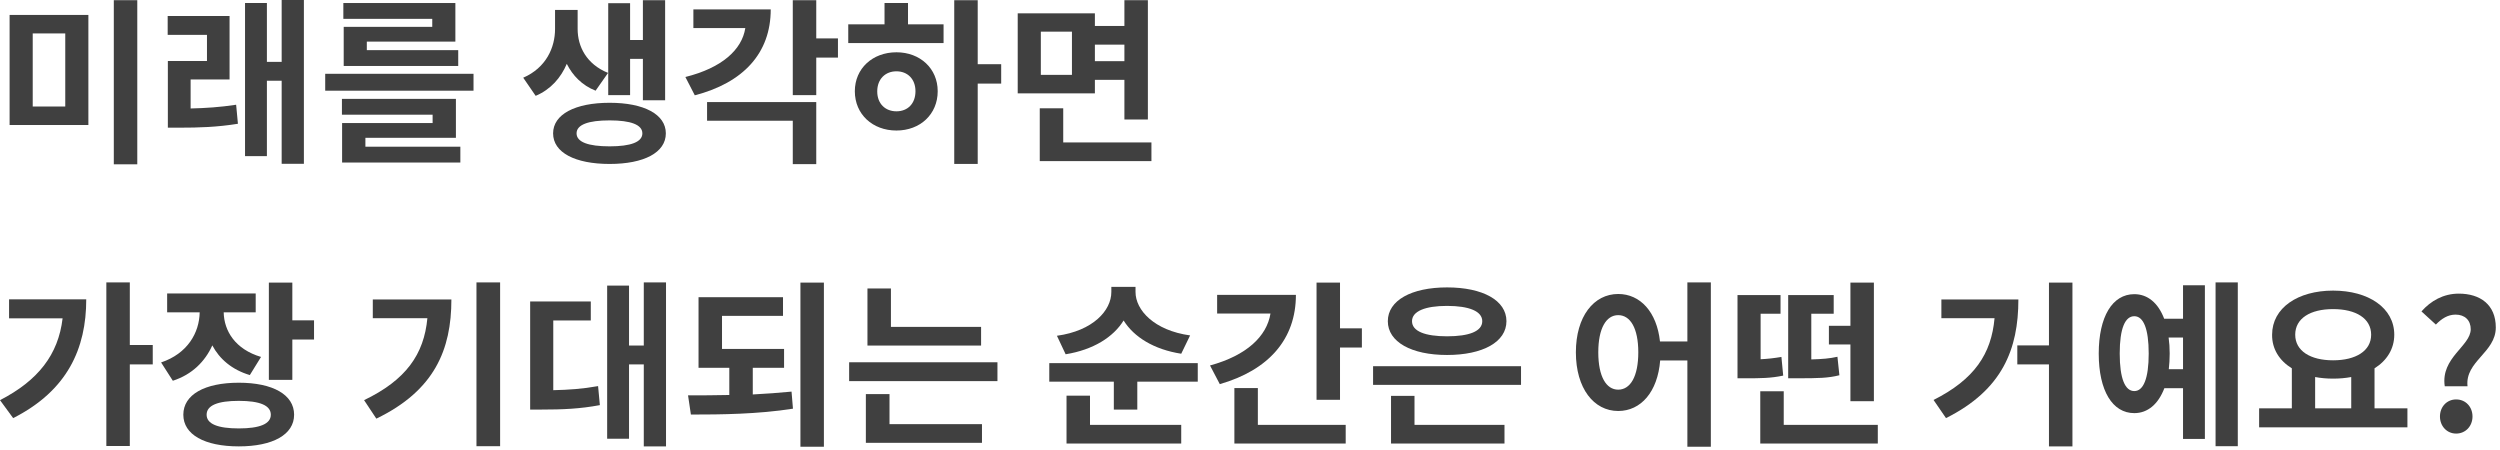 <?xml version="1.0" encoding="utf-8"?>
<svg xmlns="http://www.w3.org/2000/svg" fill="none" height="100%" overflow="visible" preserveAspectRatio="none" style="display: block;" viewBox="0 0 239 43" width="100%">
<g id="      ?">
<path d="M0.918 1.428H8.449V11.951H0.918V1.428ZM6.239 3.196H3.128V10.183H6.239V3.196ZM10.88 0.017H13.124V15.708H10.88V0.017Z" fill="#111111" fill-opacity="0.8"/>
<path d="M18.223 7.599V10.37C19.651 10.336 21.011 10.251 22.575 10.013L22.745 11.832C20.739 12.155 19.039 12.206 17.152 12.206H16.047V5.831H19.787V3.332H16.03V1.53H21.946V7.599H18.223ZM26.927 0H29.052V15.657H26.927V7.718H25.516V14.926H23.425V0.289H25.516V5.916H26.927V0Z" fill="#111111" fill-opacity="0.8"/>
<path d="M41.324 2.567V1.802H32.824V0.289H43.534V3.978H35.068V4.794H43.806V6.307H32.858V2.567H41.324ZM34.932 13.175V14.025H44.01V15.538H32.705V11.764H41.358V10.965H32.688V9.452H43.585V13.175H34.932ZM31.09 7.055H45.268V8.67H31.09V7.055Z" fill="#111111" fill-opacity="0.8"/>
<path d="M60.237 5.627V9.095H58.146V0.306H60.237V3.825H61.461V0.017H63.586V9.588H61.461V5.627H60.237ZM58.129 6.97L56.939 8.67C55.647 8.16 54.746 7.225 54.185 6.103C53.624 7.429 52.655 8.551 51.21 9.163L50.02 7.429C52.213 6.477 53.063 4.539 53.063 2.771V0.952H55.222V2.771C55.222 4.454 56.072 6.137 58.129 6.97ZM58.282 13.991C60.288 13.991 61.41 13.583 61.41 12.75C61.41 11.917 60.288 11.509 58.282 11.509C56.242 11.509 55.12 11.917 55.12 12.75C55.12 13.583 56.242 13.991 58.282 13.991ZM58.282 9.826C61.563 9.826 63.654 10.931 63.654 12.75C63.654 14.586 61.563 15.674 58.282 15.674C54.984 15.674 52.876 14.586 52.876 12.75C52.876 10.931 54.984 9.826 58.282 9.826Z" fill="#111111" fill-opacity="0.8"/>
<path d="M66.287 0.901H73.682C73.682 5.083 71.064 7.905 66.423 9.112L65.522 7.361C69.007 6.494 70.928 4.76 71.251 2.686H66.287V0.901ZM67.596 11.543V9.758H78.034V15.691H75.79V11.543H67.596ZM80.108 3.672V5.508H78.034V9.095H75.79V0.017H78.034V3.672H80.108Z" fill="#111111" fill-opacity="0.8"/>
<path d="M85.7 10.642C86.754 10.642 87.519 9.928 87.519 8.721C87.519 7.548 86.754 6.817 85.7 6.817C84.646 6.817 83.864 7.548 83.864 8.738C83.864 9.928 84.646 10.642 85.7 10.642ZM85.7 4.998C87.961 4.998 89.644 6.545 89.644 8.721C89.644 10.931 87.961 12.478 85.7 12.478C83.422 12.478 81.722 10.931 81.722 8.721C81.722 6.545 83.422 4.998 85.7 4.998ZM86.805 0.289V2.329H90.205V4.114H81.093V2.329H84.561V0.289H86.805ZM95.713 6.137V7.99H93.469V15.674H91.225V0.017H93.469V6.137H95.713Z" fill="#111111" fill-opacity="0.8"/>
<path d="M102.478 7.157V3.026H99.503V7.157H102.478ZM107.493 4.267H104.671V5.848H107.493V4.267ZM104.671 7.633V8.925H97.293V1.275H104.671V2.482H107.493V0.017H109.737V11.424H107.493V7.633H104.671ZM101.645 13.617H110.077V15.402H99.401V10.353H101.645V13.617Z" fill="#111111" fill-opacity="0.8"/>
<path d="M0.867 28.615H8.245C8.245 33.307 6.46 37.336 1.258 39.971L0 38.254C3.638 36.384 5.576 33.902 5.984 30.434H0.867V28.615ZM14.603 32.984V34.837H12.41V42.64H10.166V27H12.41V32.984H14.603Z" fill="#111111" fill-opacity="0.8"/>
<path d="M24.955 34.123L23.884 35.857C22.167 35.347 20.977 34.31 20.297 33.018C19.6 34.565 18.359 35.806 16.523 36.401L15.401 34.65C17.934 33.8 19.056 31.811 19.09 29.856H15.979V28.054H24.445V29.856H21.385C21.419 31.641 22.49 33.392 24.955 34.123ZM22.83 40.957C24.819 40.957 25.89 40.532 25.89 39.648C25.89 38.747 24.819 38.322 22.83 38.322C20.824 38.322 19.753 38.747 19.753 39.648C19.753 40.532 20.824 40.957 22.83 40.957ZM22.83 36.588C26.077 36.588 28.117 37.727 28.117 39.648C28.117 41.552 26.077 42.674 22.83 42.674C19.566 42.674 17.526 41.552 17.526 39.648C17.526 37.727 19.566 36.588 22.83 36.588ZM27.947 30.621H30.021V32.457H27.947V36.316H25.703V27.017H27.947V30.621Z" fill="#111111" fill-opacity="0.8"/>
<path d="M35.639 28.632H43.153C43.153 33.426 41.538 37.336 35.979 40.022L34.806 38.254C38.801 36.333 40.535 33.885 40.858 30.417H35.639V28.632ZM45.55 27H47.811V42.657H45.55V27Z" fill="#111111" fill-opacity="0.8"/>
<path d="M52.893 30.638V37.302C54.355 37.268 55.681 37.183 57.177 36.911L57.347 38.73C55.443 39.087 53.777 39.155 51.771 39.155H50.683V28.819H56.48V30.638H52.893ZM61.546 27H63.671V42.674H61.546V34.837H60.135V41.943H58.044V27.306H60.135V33.035H61.546V27Z" fill="#111111" fill-opacity="0.8"/>
<path d="M71.965 35.16V37.71C73.223 37.642 74.481 37.557 75.671 37.438L75.807 39.07C72.458 39.597 68.956 39.631 66.049 39.631L65.777 37.795C67.001 37.795 68.344 37.795 69.721 37.761V35.16H66.78V28.411H74.855V30.196H69.024V33.358H74.957V35.16H71.965ZM76.521 27.017H78.765V42.708H76.521V27.017Z" fill="#111111" fill-opacity="0.8"/>
<path d="M93.792 31.25V33.035H82.929V27.578H85.173V31.25H93.792ZM85.037 37.676V40.549H93.877V42.334H82.776V37.676H85.037ZM81.178 34.633H95.356V36.435H81.178V34.633Z" fill="#111111" fill-opacity="0.8"/>
<path d="M113.775 32.066L112.925 33.817C110.307 33.409 108.403 32.219 107.417 30.638C106.431 32.236 104.51 33.443 101.875 33.868L101.042 32.1C104.493 31.624 106.244 29.686 106.244 27.918V27.425H108.556V27.918C108.556 29.635 110.324 31.59 113.775 32.066ZM104.204 37.829V40.617H112.925V42.402H101.96V37.829H104.204ZM100.311 34.718H114.506V36.486H108.726V39.155H106.482V36.486H100.311V34.718Z" fill="#111111" fill-opacity="0.8"/>
<path d="M116.358 28.19H123.889C123.889 32.44 121.271 35.381 116.613 36.724L115.678 34.939C119.163 33.987 121.101 32.168 121.458 29.975H116.358V28.19ZM120.251 37.098V40.617H128.649V42.402H118.007V37.098H120.251ZM128.105 31.386H130.196V33.222H128.105V38.22H125.861V27.017H128.105V31.386Z" fill="#111111" fill-opacity="0.8"/>
<path d="M138.338 29.244C136.247 29.244 134.989 29.754 134.989 30.706C134.989 31.675 136.247 32.151 138.338 32.151C140.446 32.151 141.704 31.675 141.704 30.706C141.704 29.754 140.446 29.244 138.338 29.244ZM138.338 33.936C134.938 33.936 132.676 32.695 132.676 30.706C132.676 28.717 134.938 27.476 138.338 27.476C141.755 27.476 144.016 28.717 144.016 30.706C144.016 32.695 141.755 33.936 138.338 33.936ZM135.227 37.846V40.617H143.829V42.402H132.982V37.846H135.227ZM131.266 35.007H145.41V36.792H131.266V35.007Z" fill="#111111" fill-opacity="0.8"/>
<path d="M154.7 37.251C155.856 37.251 156.621 36.01 156.621 33.681C156.621 31.369 155.856 30.128 154.7 30.128C153.561 30.128 152.796 31.369 152.796 33.681C152.796 36.01 153.561 37.251 154.7 37.251ZM161.313 27H163.557V42.708H161.313V34.463H158.712C158.474 37.455 156.876 39.291 154.7 39.291C152.371 39.291 150.654 37.132 150.654 33.681C150.654 30.247 152.371 28.105 154.7 28.105C156.808 28.105 158.389 29.822 158.695 32.644H161.313V27Z" fill="#111111" fill-opacity="0.8"/>
<path d="M174.843 31.148H176.9V27.017H179.144V38.356H176.9V32.933H174.843V31.148ZM175.659 34.106L175.846 35.874C174.758 36.146 173.874 36.163 171.8 36.163H170.95V28.207H175.302V29.992H173.16V34.361C174.248 34.327 174.911 34.276 175.659 34.106ZM170.304 34.123L170.474 35.908C169.267 36.163 168.281 36.163 166.904 36.163H166.105V28.207H170.219V29.992H168.315V34.344C168.978 34.31 169.607 34.242 170.304 34.123ZM170.525 40.617H179.518V42.402H168.281V37.404H170.525V40.617Z" fill="#111111" fill-opacity="0.8"/>
<path d="M185.596 28.632H192.957C192.957 33.358 191.444 37.268 186.038 39.971L184.848 38.237C188.758 36.265 190.373 33.834 190.679 30.417H185.596V28.632ZM195.881 27.017H198.125V42.674H195.881V34.837H192.855V33.018H195.881V27.017Z" fill="#111111" fill-opacity="0.8"/>
<path d="M207.337 35.296H208.697V32.27H207.32C207.388 32.746 207.422 33.256 207.422 33.8C207.422 34.327 207.388 34.837 207.337 35.296ZM204.039 37.387C204.906 37.387 205.416 36.197 205.416 33.8C205.416 31.403 204.906 30.23 204.039 30.23C203.155 30.23 202.645 31.403 202.645 33.8C202.645 36.197 203.155 37.387 204.039 37.387ZM208.697 30.468V27.272H210.788V41.96H208.697V37.115H206.912C206.334 38.628 205.331 39.495 204.039 39.495C201.948 39.495 200.639 37.353 200.639 33.8C200.639 30.264 201.948 28.122 204.039 28.122C205.314 28.122 206.317 28.955 206.895 30.468H208.697ZM211.808 27H213.933V42.657H211.808V27Z" fill="#111111" fill-opacity="0.8"/>
<path d="M221.327 36.044V39.036H224.778V36.044C224.234 36.146 223.656 36.197 223.044 36.197C222.432 36.197 221.871 36.146 221.327 36.044ZM223.044 29.55C220.868 29.55 219.423 30.434 219.423 31.998C219.423 33.545 220.868 34.446 223.044 34.446C225.22 34.446 226.682 33.545 226.682 31.998C226.682 30.434 225.22 29.55 223.044 29.55ZM227.005 39.036H230.15V40.855H215.972V39.036H219.1V35.211C217.91 34.48 217.196 33.358 217.213 31.998C217.213 29.431 219.678 27.782 223.044 27.782C226.427 27.782 228.892 29.431 228.892 31.998C228.892 33.358 228.178 34.48 227.005 35.211V39.036Z" fill="#111111" fill-opacity="0.8"/>
<path d="M233.719 36.928C233.311 34.191 236.201 33.086 236.201 31.471C236.201 30.621 235.64 30.077 234.756 30.077C234.008 30.077 233.413 30.468 232.869 31.029L231.492 29.771C232.376 28.768 233.583 28.071 235.062 28.071C237.102 28.071 238.598 29.125 238.598 31.301C238.598 33.715 235.64 34.531 235.895 36.928H233.719ZM234.807 41.45C233.923 41.45 233.26 40.736 233.26 39.818C233.26 38.883 233.923 38.186 234.807 38.186C235.708 38.186 236.371 38.883 236.371 39.818C236.371 40.736 235.708 41.45 234.807 41.45Z" fill="#111111" fill-opacity="0.8"/>
</g>
</svg>
